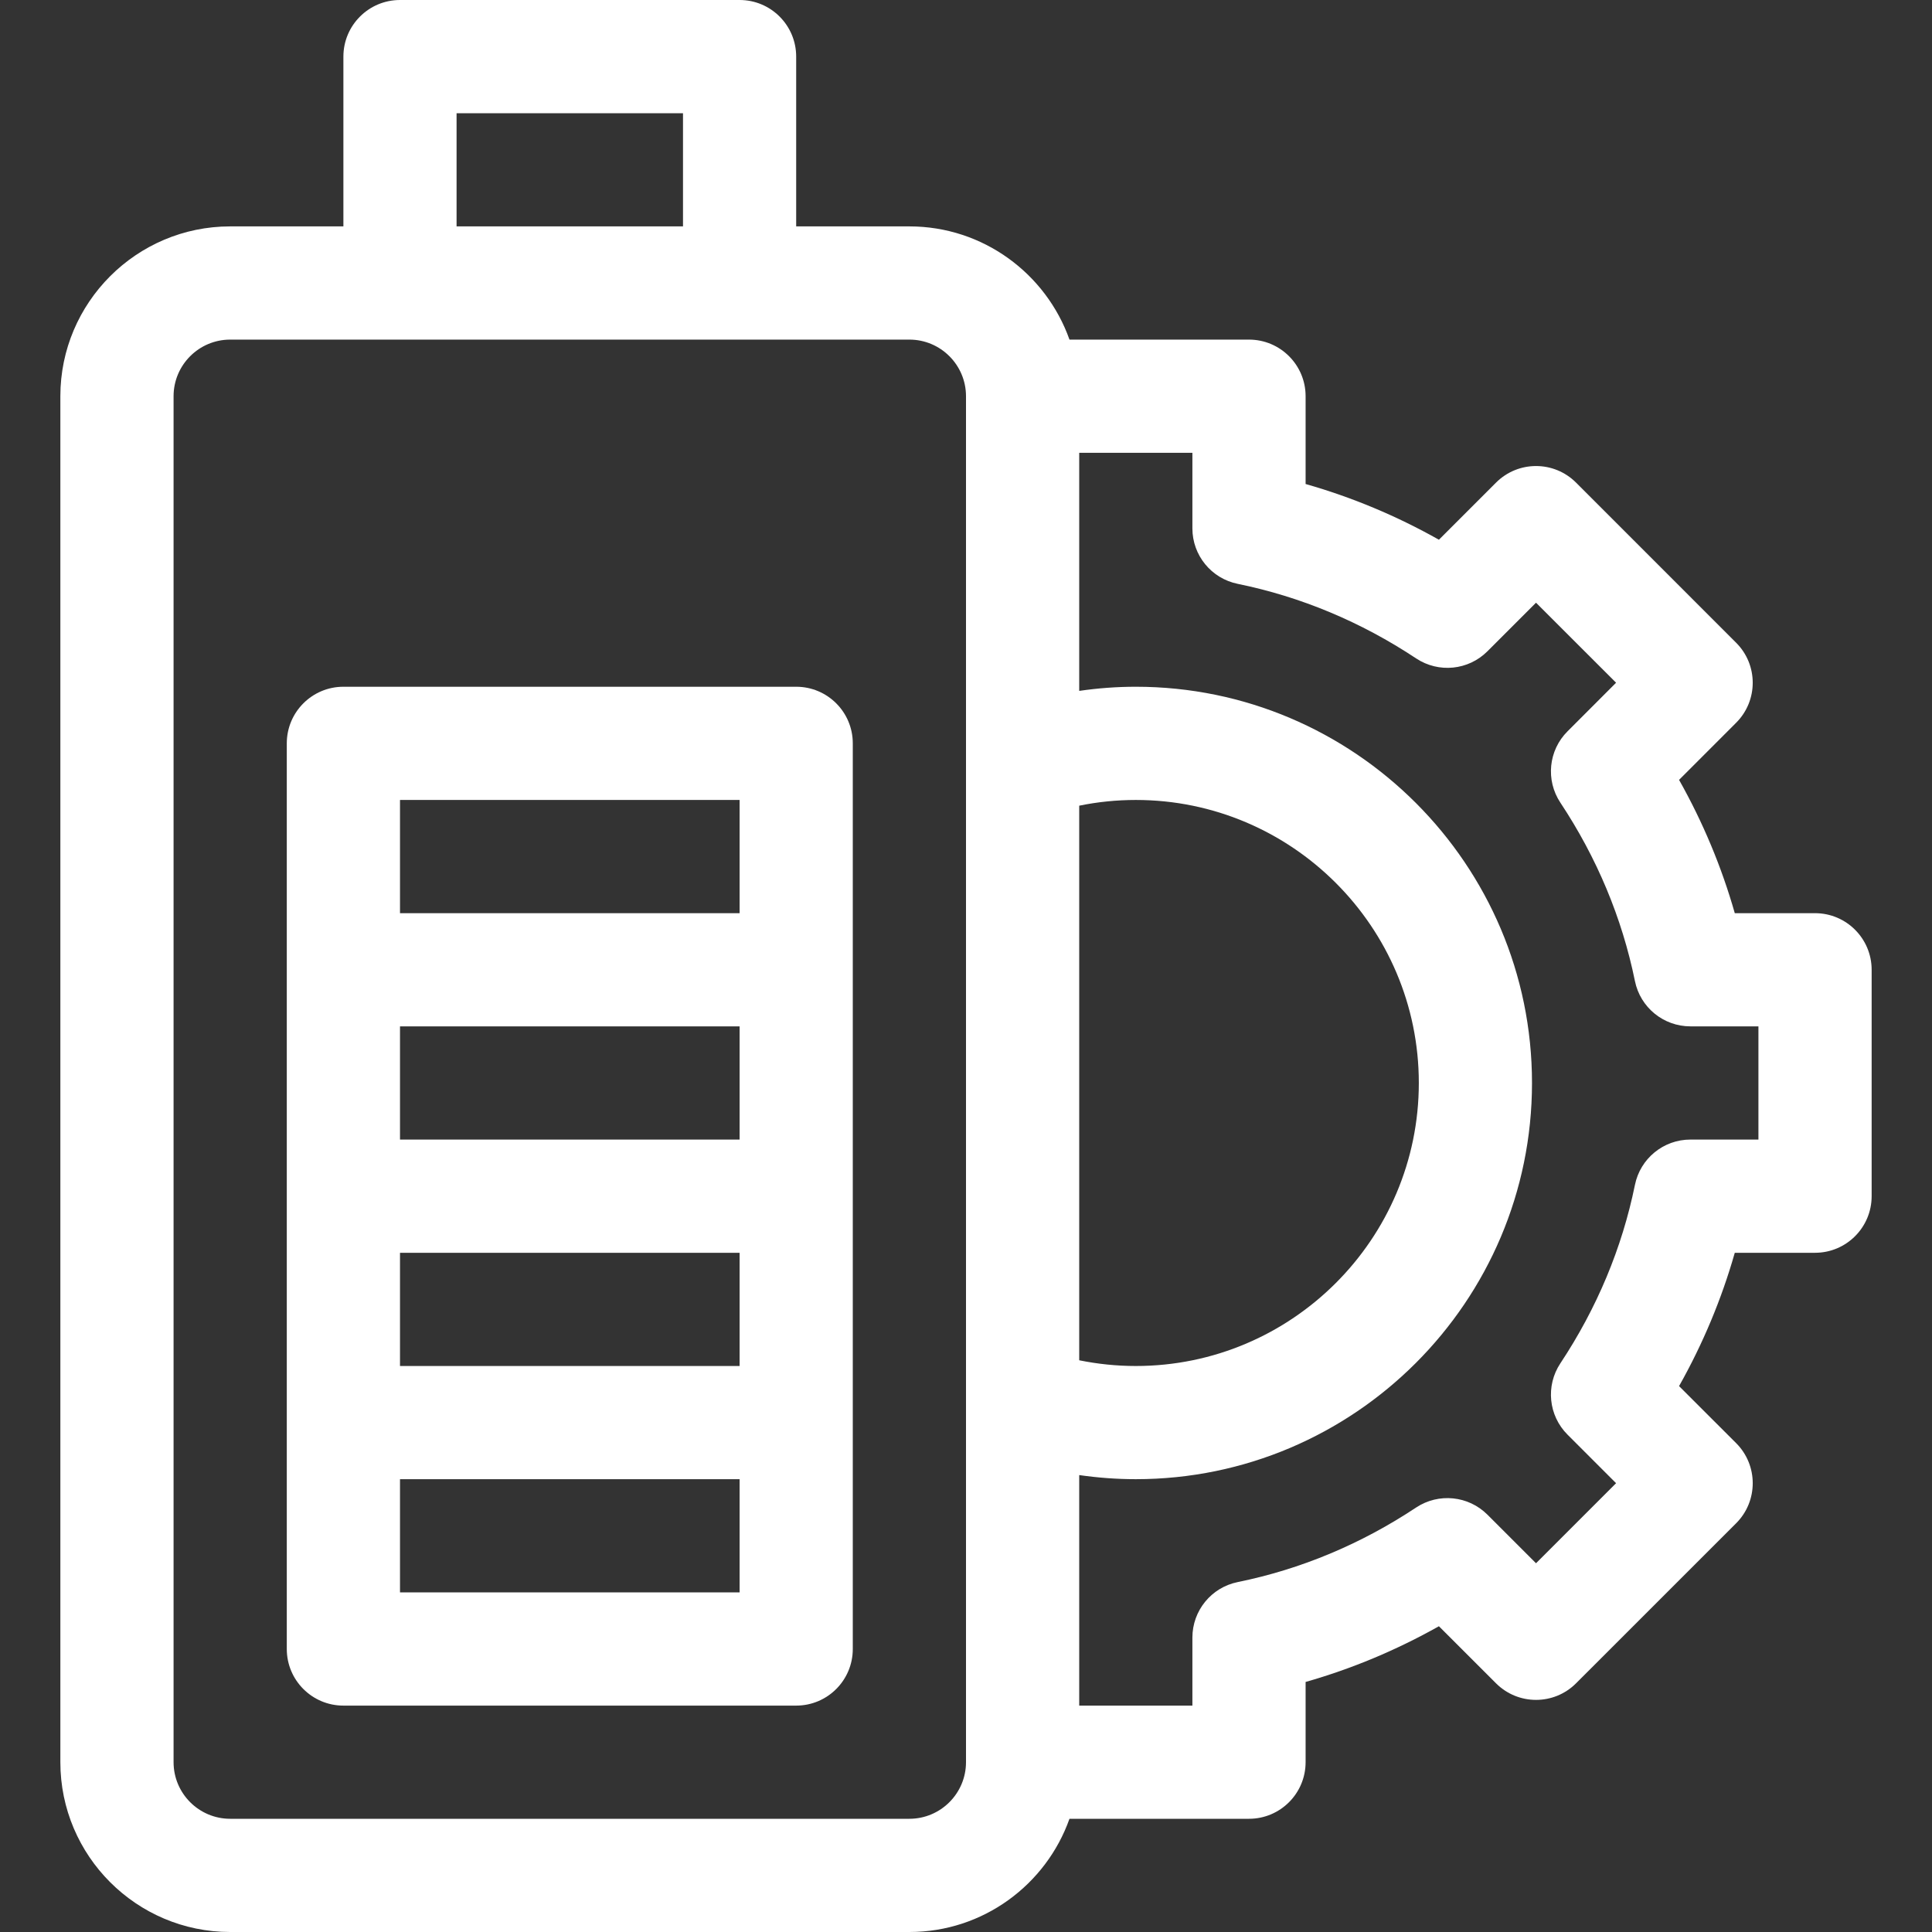 <svg width="50" height="50" viewBox="0 0 50 50" fill="none" xmlns="http://www.w3.org/2000/svg">
<rect x="0" y="0" width="50" height="50" fill="#333333" stroke="none"/>
<g clip-path="url(#clip0_2925_4196)">
<path d="M19.141 0H10.352C9.543 0 8.887 0.656 8.887 1.465V5.859H5.957C3.534 5.859 1.562 7.831 1.562 10.254V45.605C1.562 48.029 3.534 50 5.957 50H23.535C25.445 50 27.073 48.775 27.678 47.07H32.324C33.133 47.07 33.789 46.414 33.789 45.605V43.529C34.986 43.188 36.14 42.705 37.239 42.087L38.717 43.564C39.289 44.136 40.216 44.136 40.788 43.564L44.932 39.421C45.503 38.849 45.504 37.922 44.932 37.349L43.454 35.872C44.073 34.773 44.555 33.619 44.896 32.422H46.973C47.782 32.422 48.438 31.766 48.438 30.957V25.098C48.438 24.289 47.782 23.633 46.973 23.633H44.896C44.555 22.436 44.073 21.282 43.454 20.183L44.931 18.705C45.503 18.134 45.504 17.206 44.931 16.634L40.788 12.49C40.216 11.918 39.289 11.918 38.717 12.49L37.239 13.968C36.14 13.349 34.986 12.867 33.789 12.526V10.254C33.789 9.445 33.133 8.789 32.324 8.789H27.678C27.073 7.084 25.445 5.859 23.535 5.859H20.605V1.465C20.605 0.656 19.95 0 19.141 0ZM27.93 20.851C28.409 20.753 28.899 20.703 29.395 20.703C33.433 20.703 36.719 23.989 36.719 28.027C36.719 32.066 33.433 35.352 29.395 35.352C28.899 35.352 28.409 35.301 27.93 35.204V20.851ZM27.93 38.175C28.413 38.244 28.901 38.281 29.395 38.281C35.048 38.281 39.648 33.681 39.648 28.027C39.648 22.373 35.048 17.773 29.395 17.773C28.901 17.773 28.413 17.81 27.93 17.88V11.719H30.859V13.675C30.859 14.371 31.349 14.971 32.032 15.11C33.667 15.444 35.221 16.093 36.65 17.04C37.231 17.425 38.002 17.348 38.495 16.855L39.752 15.598L41.824 17.669L40.567 18.927C40.074 19.419 39.997 20.191 40.382 20.772C41.329 22.201 41.978 23.755 42.312 25.39C42.451 26.073 43.051 26.562 43.747 26.562H45.508V29.492H43.747C43.051 29.492 42.451 29.982 42.312 30.665C41.978 32.3 41.329 33.854 40.382 35.283C39.997 35.864 40.074 36.635 40.567 37.128L41.824 38.385L39.752 40.457L38.495 39.2C38.002 38.707 37.231 38.63 36.65 39.014C35.221 39.962 33.667 40.611 32.032 40.944C31.349 41.083 30.859 41.683 30.859 42.38V44.141H27.93V38.175H27.93ZM11.816 2.93H17.676V5.859H11.816V2.93ZM23.535 8.789C24.343 8.789 25 9.446 25 10.254V45.605C25 46.413 24.343 47.07 23.535 47.07H5.957C5.149 47.07 4.492 46.413 4.492 45.605V10.254C4.492 9.446 5.149 8.789 5.957 8.789H23.535Z" fill="white"/>
<path d="M8.887 44.141H20.605C21.415 44.141 22.07 43.485 22.07 42.676V19.238C22.07 18.429 21.415 17.773 20.605 17.773H8.887C8.078 17.773 7.422 18.429 7.422 19.238V42.676C7.422 43.485 8.078 44.141 8.887 44.141ZM10.352 20.703H19.141V23.633H10.352V20.703ZM10.352 26.562H19.141V29.492H10.352V26.562ZM10.352 32.422H19.141V35.352H10.352V32.422ZM10.352 38.281H19.141V41.211H10.352V38.281Z" fill="white"/>
</g>
<defs>
<clipPath id="clip0_2925_4196">
<rect width="50" height="50" fill="white"/>
</clipPath>
</defs>
</svg>
